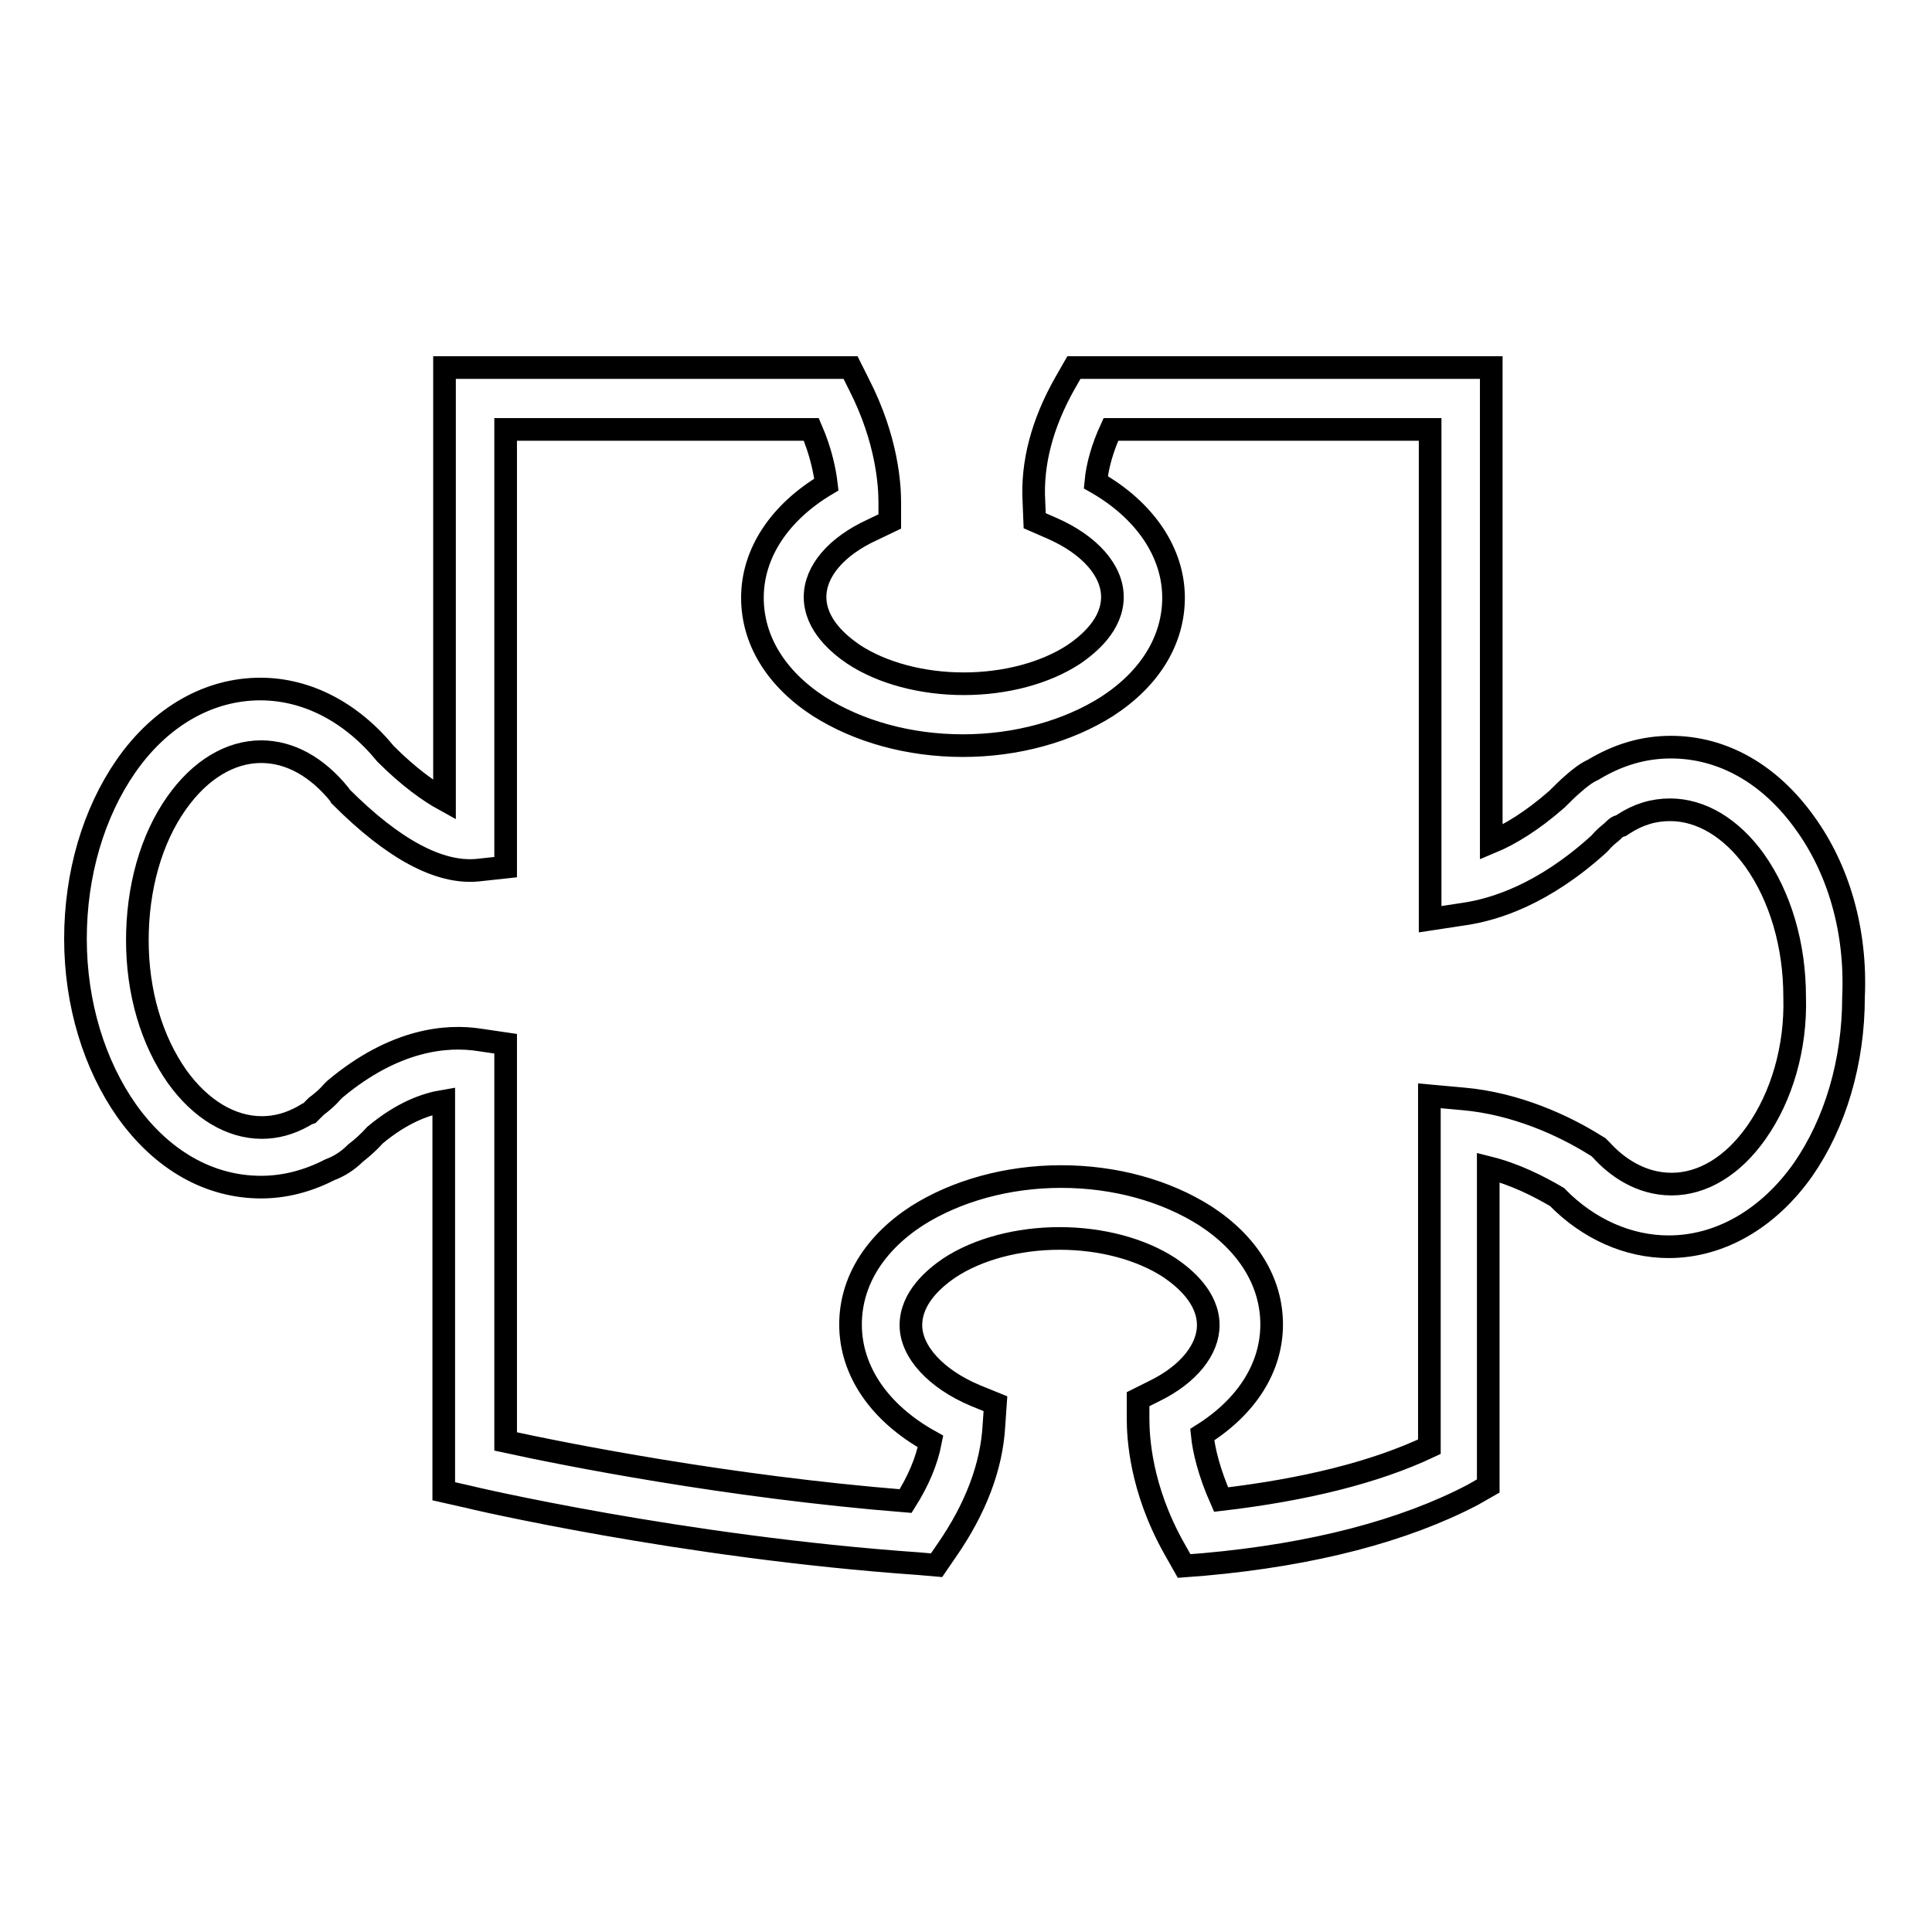<?xml version="1.0" encoding="utf-8"?>
<!-- Svg Vector Icons : http://www.onlinewebfonts.com/icon -->
<!DOCTYPE svg PUBLIC "-//W3C//DTD SVG 1.1//EN" "http://www.w3.org/Graphics/SVG/1.1/DTD/svg11.dtd">
<svg version="1.1" xmlns="http://www.w3.org/2000/svg" xmlns:xlink="http://www.w3.org/1999/xlink" x="0px" y="0px" viewBox="0 0 256 256" enable-background="new 0 0 256 256" xml:space="preserve">
<g><g><path stroke-width="3" fill-opacity="0" stroke="#000000"  d="M239.2,109.1c-4.7-6.6-11-10.1-17.8-10.1c0,0,0,0,0,0c-3.6,0-7,1-10.3,3c-0.9,0.4-1.8,1.1-2.7,1.9c-0.7,0.6-1.4,1.3-2.1,2c-3.3,2.9-6.3,4.7-8.7,5.7V48.7h-55.3l-1.2,2.1c-3,5.3-4.4,10.6-4.1,15.7l0.1,2.5l2.3,1c5,2.2,8,5.6,8,9.1c0,3.7-3.2,6.3-5.1,7.6c-3.8,2.5-9.1,3.9-14.6,3.9l0,0c-5.5,0-10.8-1.4-14.6-3.9c-1.9-1.3-5.1-3.9-5.1-7.6c0-3.4,2.8-6.7,7.6-8.9l2.3-1.1l0-2.5c0-2.2-0.3-8.3-4.1-15.7l-1.1-2.2H58.9V106c-2-1.1-4.7-3-7.8-6.1c-4.5-5.5-10.4-8.6-16.6-8.6c0,0,0,0,0,0c-6.8,0-13.2,3.6-17.8,10.2c-4.3,6.2-6.7,14.3-6.7,22.9c0,8.6,2.5,16.7,6.8,22.8c4.7,6.6,11,10.1,17.8,10.1c0,0,0,0,0,0c3.1,0,6.2-0.8,9.1-2.3c1.1-0.4,2.3-1.1,3.4-2.2c0.9-0.7,1.8-1.5,2.6-2.4c3.6-3,6.7-4.1,9.1-4.5v51.7l3.1,0.7c0.3,0.1,28.4,6.7,59.9,8.9l2.3,0.2l1.3-1.9c3.9-5.6,6-11.2,6.3-16.6l0.2-2.9l-2.7-1.1c-5.2-2.2-8.5-5.8-8.5-9.3c0-3.7,3.2-6.3,5.1-7.6c3.8-2.5,9.1-3.9,14.6-3.9l0,0c5.5,0,10.8,1.4,14.6,3.9c1.9,1.3,5.1,3.9,5.1,7.6c0,3.2-2.6,6.5-7.1,8.7l-2.2,1.1l0,2.5c0,2.5,0.3,9.3,4.8,17.3l1.3,2.3l2.6-0.2c14.6-1.3,26.6-4.5,35.6-9.2l2.1-1.2v-42.2c3.6,0.9,6.7,2.5,9.1,3.9c4.2,4.3,9.5,6.6,14.8,6.6c0,0,0,0,0,0c6.8,0,13.2-3.7,17.8-10.2c4.3-6.2,6.7-14.3,6.7-22.9C246,123.3,243.6,115.2,239.2,109.1z M232.7,150.1c-3.1,4.4-7.1,6.8-11.2,6.8h0c-4.2,0-7.4-2.4-9.3-4.5l-0.4-0.4l-0.5-0.3c-4-2.5-10.4-5.5-17.5-6.1l-4.4-0.4v46.5c-7.2,3.4-16.5,5.7-27.6,7c-1.6-3.6-2.3-6.6-2.5-8.6c5.9-3.7,9.2-8.9,9.2-14.6c0-5.6-3.1-10.7-8.8-14.4c-5.2-3.3-11.9-5.2-19.1-5.2l0,0c-7.1,0-13.9,1.9-19.1,5.2c-5.7,3.7-8.8,8.8-8.8,14.4c0,6.2,3.9,11.8,10.6,15.5c-0.5,2.6-1.6,5.2-3.3,7.9C96.3,197,74.8,192.7,67,191v-52.7l-3.4-0.5c-4.4-0.7-11.3-0.1-19.2,6.5l-0.2,0.2l-0.2,0.2c-0.6,0.7-1.3,1.3-2.1,1.9l-0.2,0.2l-0.2,0.2c-0.3,0.3-0.4,0.4-0.5,0.5l-0.3,0.1l-0.5,0.3c-1.8,1-3.6,1.5-5.5,1.5h0c-4.1,0-8.1-2.4-11.2-6.7c-3.4-4.8-5.3-11.2-5.3-18.1c0-6.9,1.8-13.4,5.2-18.2c3.1-4.4,7.1-6.8,11.2-6.8h0c3.8,0,7.4,2,10.4,5.7l0.1,0.2l0.1,0.1c6.9,6.9,13,10.2,18.1,9.7l3.7-0.4v-58h40.5c1.3,3,1.8,5.6,2,7.3c-6.2,3.7-9.8,9.1-9.8,15c0,5.6,3.1,10.7,8.8,14.4c5.2,3.3,11.9,5.2,19.1,5.2l0,0c7.1,0,13.9-1.9,19.1-5.2c5.7-3.7,8.8-8.8,8.8-14.4c0-6-3.8-11.6-10.3-15.3c0.2-2.2,0.9-4.6,2-7h42.3v64.9l4.6-0.7c4-0.6,10.4-2.6,17.7-9.2l0.1-0.1l0.1-0.1c0.5-0.6,1.1-1.1,1.6-1.5l0.1-0.1l0.1-0.1c0.4-0.4,0.6-0.5,0.7-0.5l0.3-0.1l0.3-0.2c2-1.3,4-1.9,6.2-1.9h0c4.1,0,8.1,2.4,11.2,6.7c3.4,4.8,5.3,11.2,5.3,18.1C238,138.8,236.1,145.3,232.7,150.1z"/></g></g>
</svg>